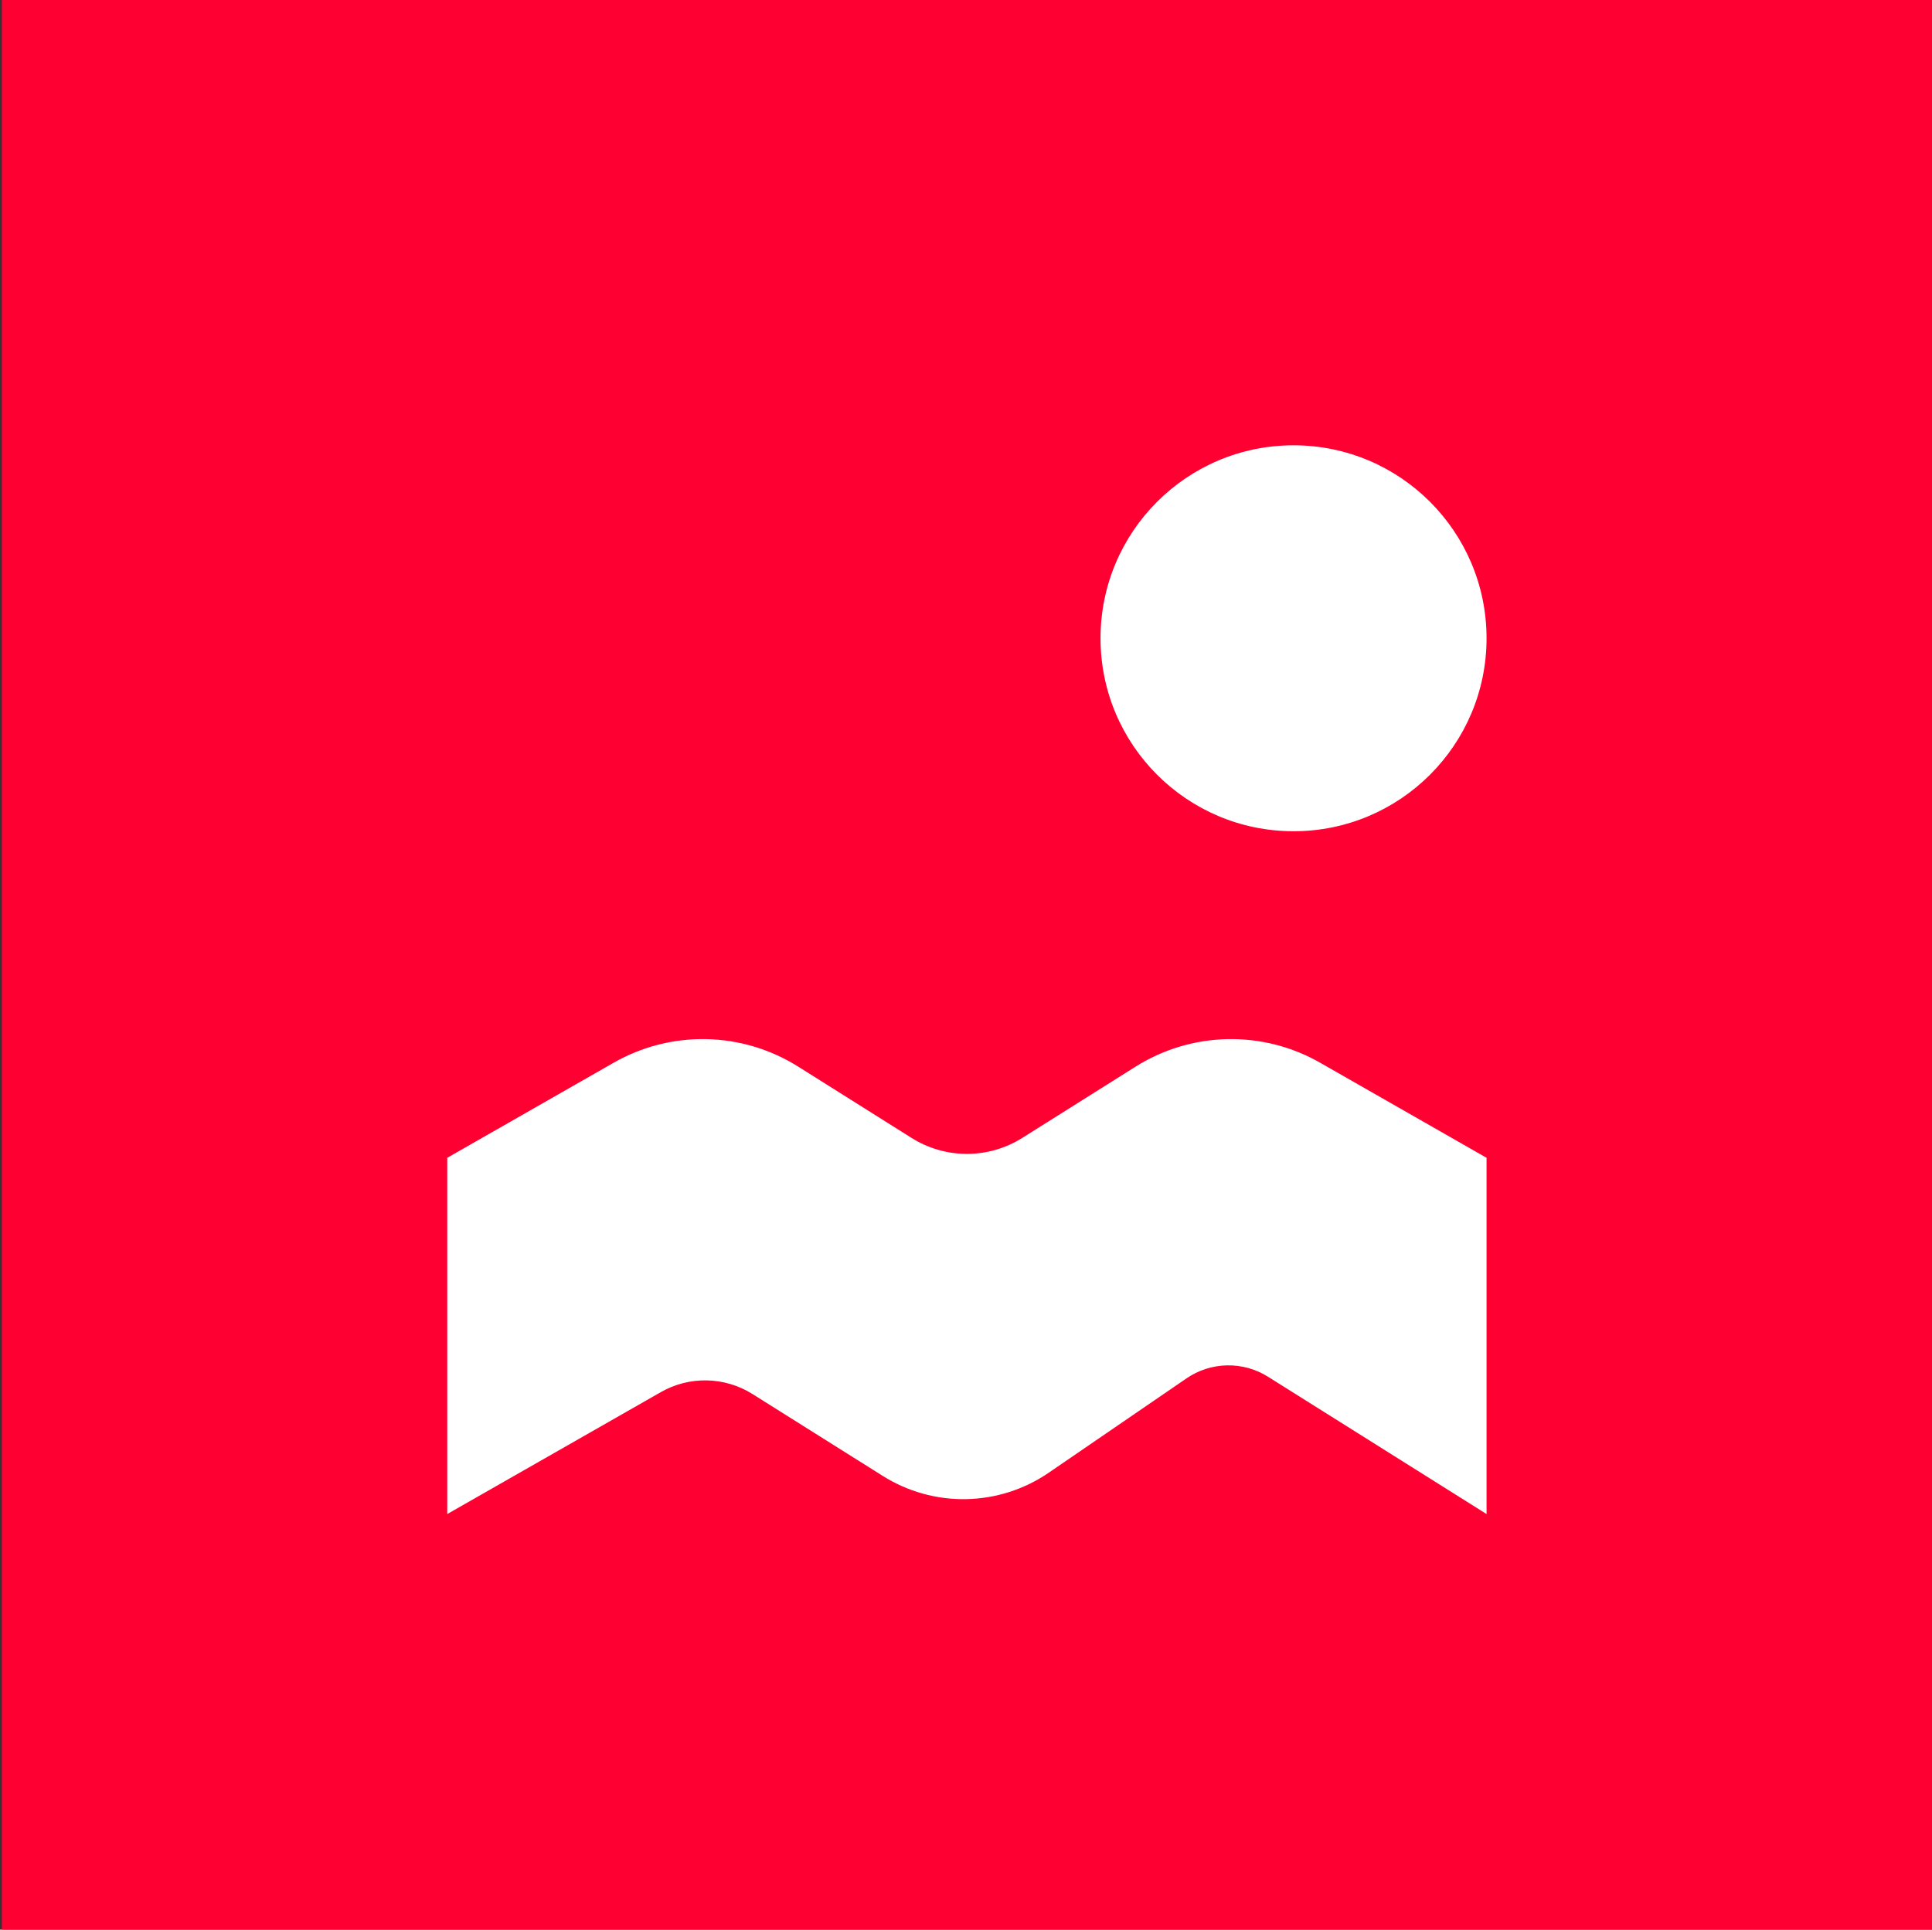 <svg width="1025" height="1024" viewBox="0 0 1025 1024" fill="none" xmlns="http://www.w3.org/2000/svg">
<rect x="0" y="0" width="1025" height="1024" fill="#333333" stroke="none"/>
<rect width="1024" height="1024" transform="translate(0.98)" fill="#FF0032"/>
<path d="M788.674 338.708C788.674 395.262 742.828 441.108 686.274 441.108C629.72 441.108 583.874 395.262 583.874 338.708C583.874 282.154 629.72 236.308 686.274 236.308C742.828 236.308 788.674 282.154 788.674 338.708Z" fill="white"/>
<path d="M542.361 603.846L602.463 566.036C617.074 556.837 633.911 551.786 651.173 551.426C668.434 551.065 685.469 555.408 700.452 563.988L788.673 614.401V803.447L672.725 730.585C666.218 726.494 658.657 724.397 650.973 724.551C643.289 724.705 635.818 727.104 629.48 731.452L556.461 781.47C543.545 790.338 528.314 795.229 512.65 795.537C496.985 795.845 481.574 791.557 468.319 783.203L399.159 739.723C391.904 735.178 383.55 732.689 374.99 732.522C366.43 732.356 357.984 734.518 350.557 738.777L237.288 803.447V614.401L325.509 563.988C340.491 555.408 357.526 551.065 374.788 551.426C392.05 551.786 408.887 556.837 423.498 566.036L483.6 603.846C492.398 609.386 502.583 612.326 512.98 612.326C523.378 612.326 533.563 609.386 542.361 603.846Z" fill="white"/>
</svg>
